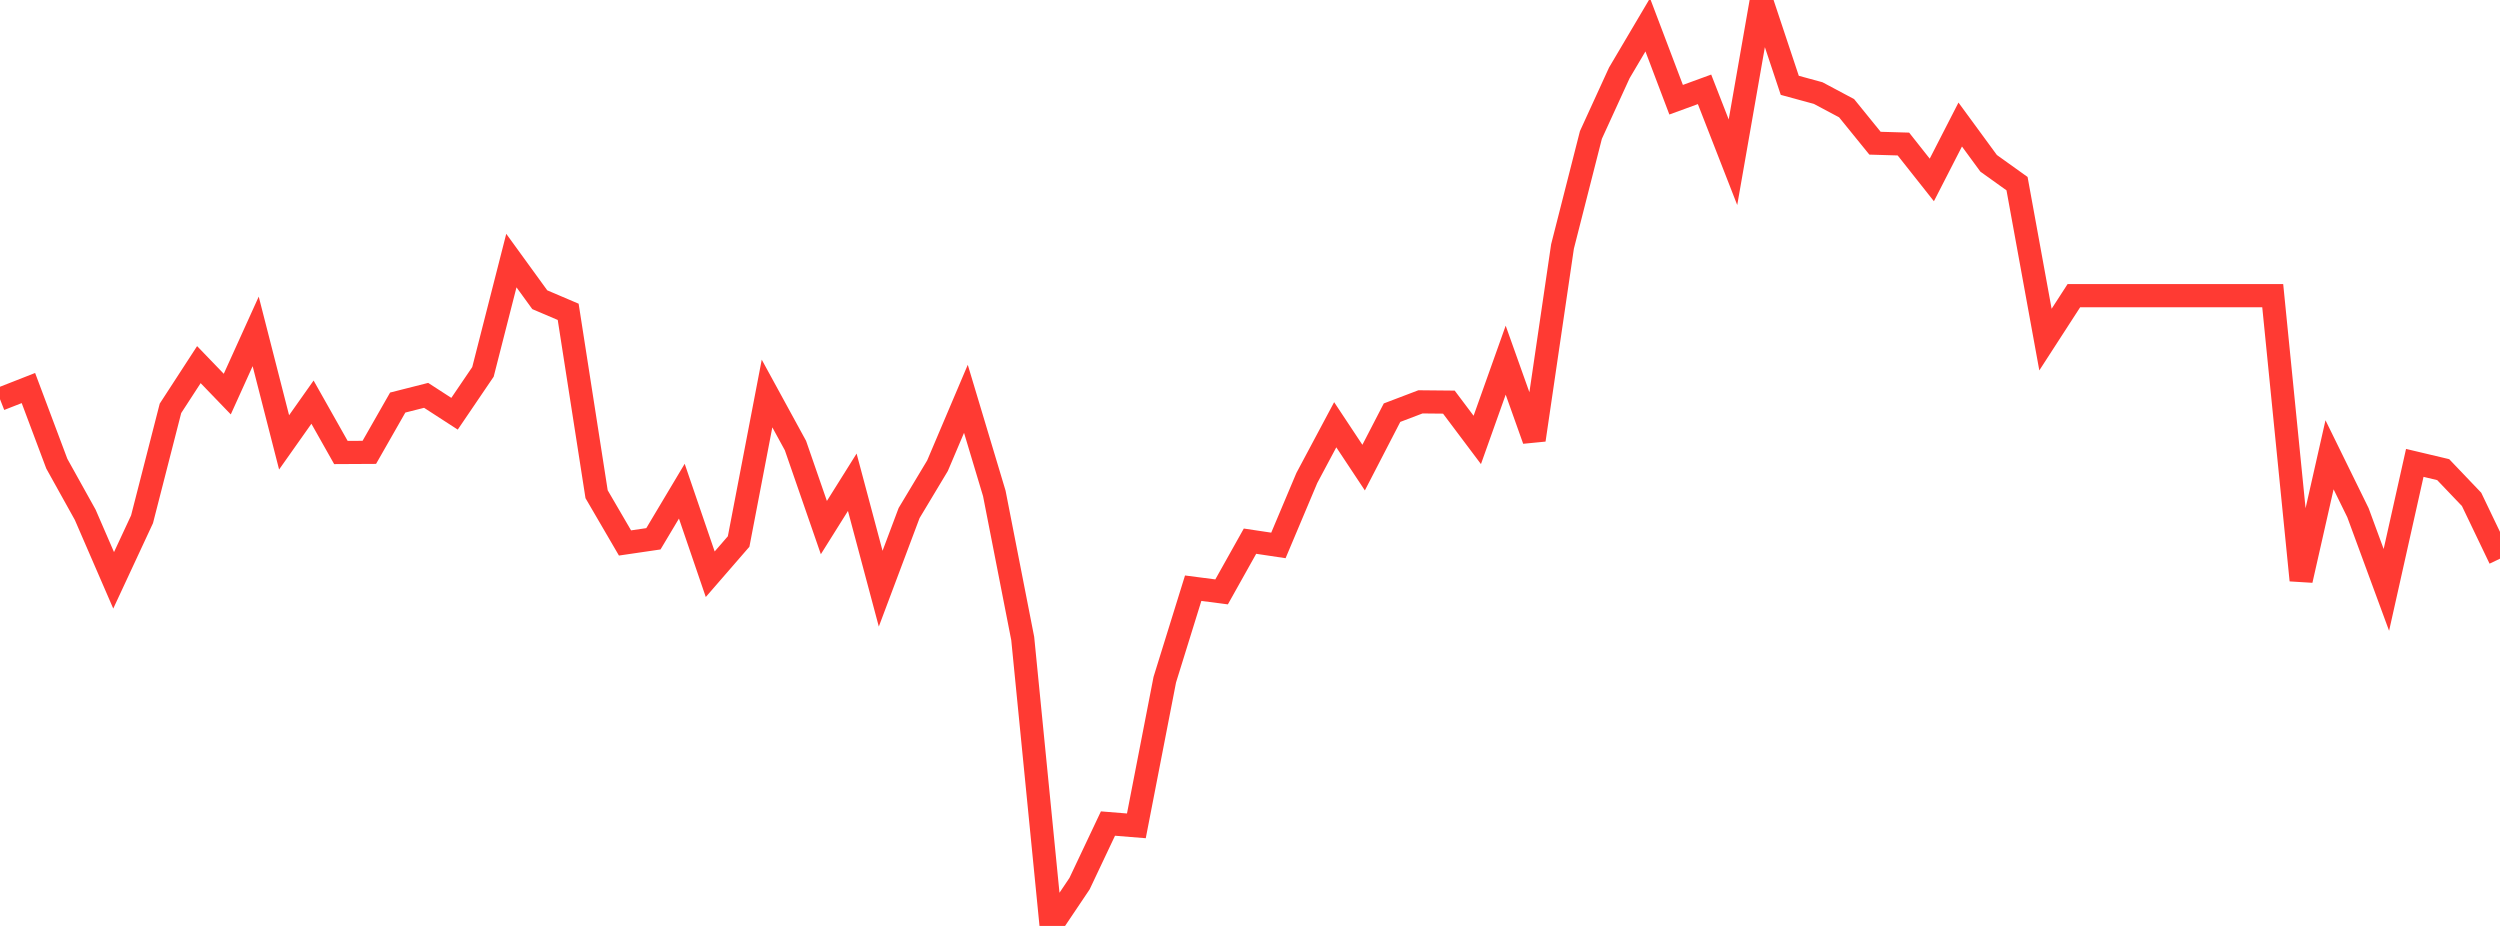 <?xml version="1.0" standalone="no"?>
<!DOCTYPE svg PUBLIC "-//W3C//DTD SVG 1.1//EN" "http://www.w3.org/Graphics/SVG/1.1/DTD/svg11.dtd">

<svg width="135" height="50" viewBox="0 0 135 50" preserveAspectRatio="none" 
  xmlns="http://www.w3.org/2000/svg"
  xmlns:xlink="http://www.w3.org/1999/xlink">


<polyline points="0.0, 21.556 1.534, 20.954 3.068, 25.04 4.602, 27.799 6.136, 31.338 7.67, 28.042 9.205, 22.051 10.739, 19.69 12.273, 21.281 13.807, 17.895 15.341, 23.888 16.875, 21.716 18.409, 24.435 19.943, 24.427 21.477, 21.738 23.011, 21.349 24.545, 22.342 26.08, 20.081 27.614, 14.071 29.148, 16.185 30.682, 16.839 32.216, 26.688 33.75, 29.32 35.284, 29.095 36.818, 26.524 38.352, 31.009 39.886, 29.241 41.42, 21.249 42.955, 24.061 44.489, 28.49 46.023, 26.042 47.557, 31.789 49.091, 27.705 50.625, 25.149 52.159, 21.536 53.693, 26.646 55.227, 34.48 56.761, 50.0 58.295, 47.718 59.83, 44.472 61.364, 44.596 62.898, 36.705 64.432, 31.763 65.966, 31.962 67.5, 29.223 69.034, 29.453 70.568, 25.813 72.102, 22.936 73.636, 25.251 75.17, 22.284 76.705, 21.7 78.239, 21.715 79.773, 23.756 81.307, 19.449 82.841, 23.755 84.375, 13.311 85.909, 7.288 87.443, 3.936 88.977, 1.34 90.511, 5.385 92.045, 4.824 93.58, 8.761 95.114, 0.0 96.648, 4.608 98.182, 5.026 99.716, 5.843 101.25, 7.733 102.784, 7.778 104.318, 9.717 105.852, 6.725 107.386, 8.819 108.92, 9.917 110.455, 18.338 111.989, 15.966 113.523, 15.966 115.057, 15.966 116.591, 15.966 118.125, 15.966 119.659, 15.966 121.193, 15.966 122.727, 15.966 124.261, 31.334 125.795, 24.558 127.33, 27.687 128.864, 31.854 130.398, 24.996 131.932, 25.36 133.466, 26.967 135.0, 30.168" fill="none" stroke="#ff3a33" stroke-width="1.25"/>

</svg>